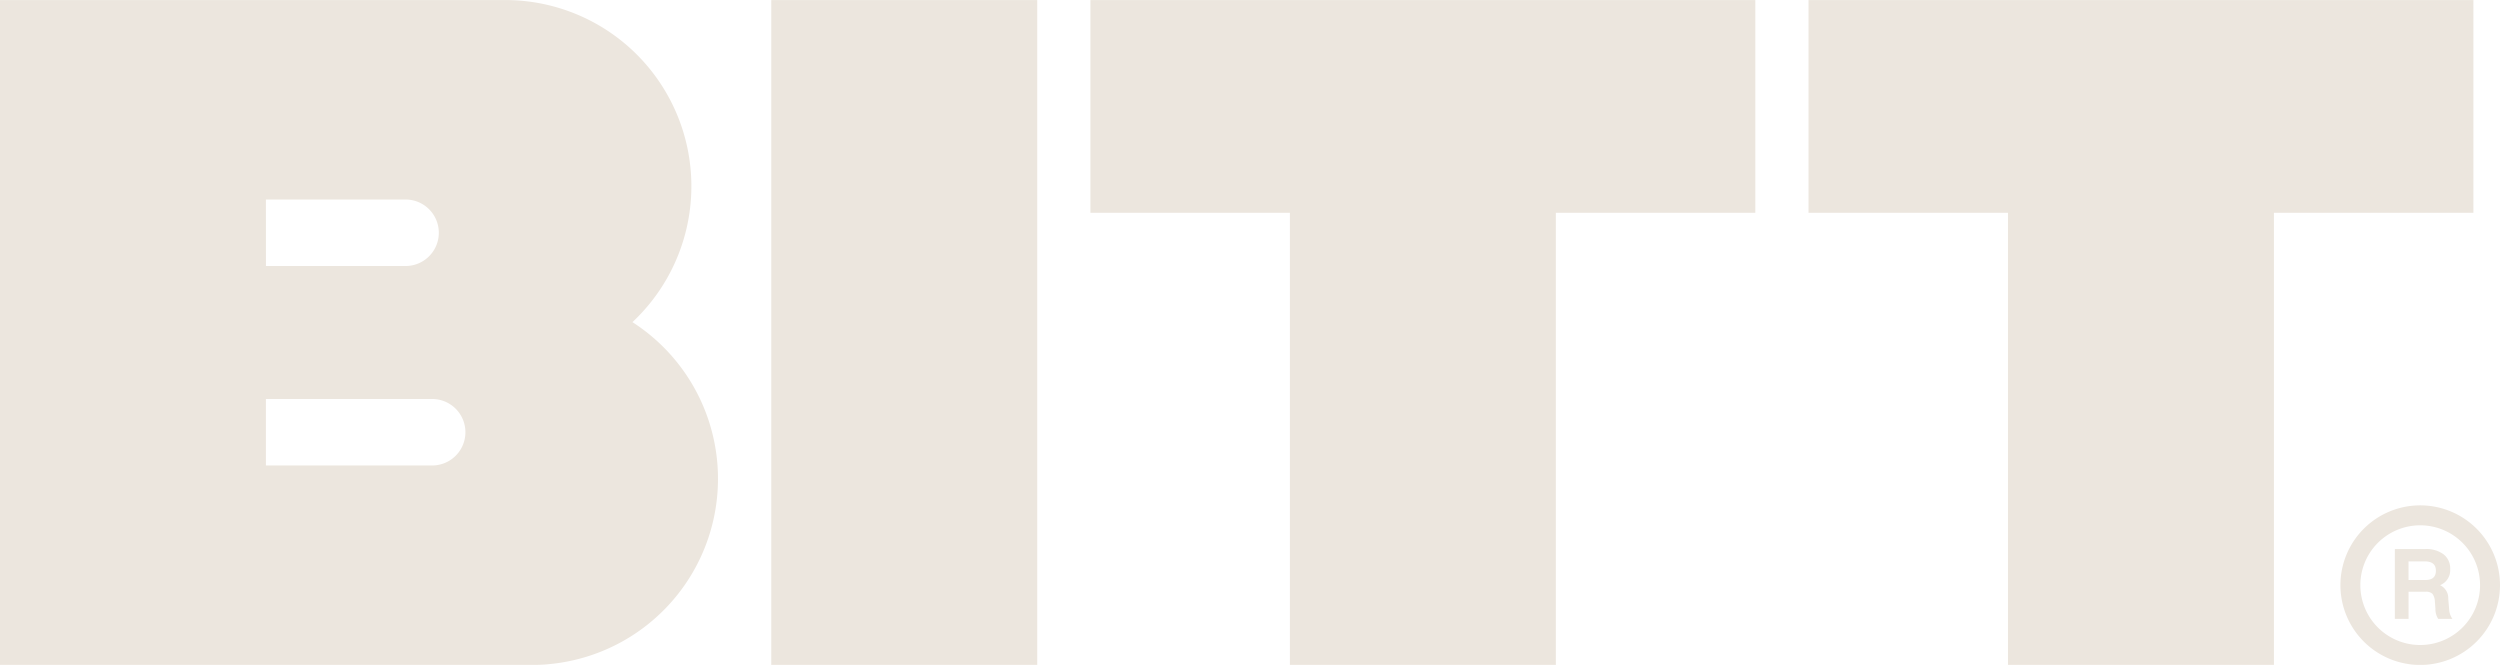 <svg xmlns="http://www.w3.org/2000/svg" width="235" height="62.5"><path d="M72.5 62.504h25V.004h-25zm30-42.5h18.75v42.5h25v-42.5H165v-20h-62.5zm130-20H170v20h18.75v42.5h25v-42.5h18.75zm-5 47.5a7.5 7.5 0 107.5 7.5 7.5 7.5 0 00-7.5-7.5m0 13.127a5.626 5.626 0 115.625-5.627 5.626 5.626 0 01-5.625 5.627m2.636-4.336a1.335 1.335 0 00-.773-1.287 1.513 1.513 0 00.953-1.519 1.659 1.659 0 00-.63-1.39 2.726 2.726 0 00-1.712-.489h-2.857v6.563h1.287v-2.549h1.6a.864.864 0 01.644.193 1.3 1.3 0 01.231.734l.051.67a1.7 1.7 0 00.258.951h1.338a1.7 1.7 0 01-.309-.951zM228 54.519h-1.6v-1.75h1.519q1.054 0 1.055.875t-.978.875M59.449 30.281A17.5 17.5 0 0047.496.005h-47.5v62.5h50a17.5 17.5 0 009.453-32.224M24.996 18.755h13.128a3.125 3.125 0 010 6.25H24.999zm15.625 25H24.996v-6.25h15.628a3.125 3.125 0 010 6.25" fill="#ece6de"/></svg>